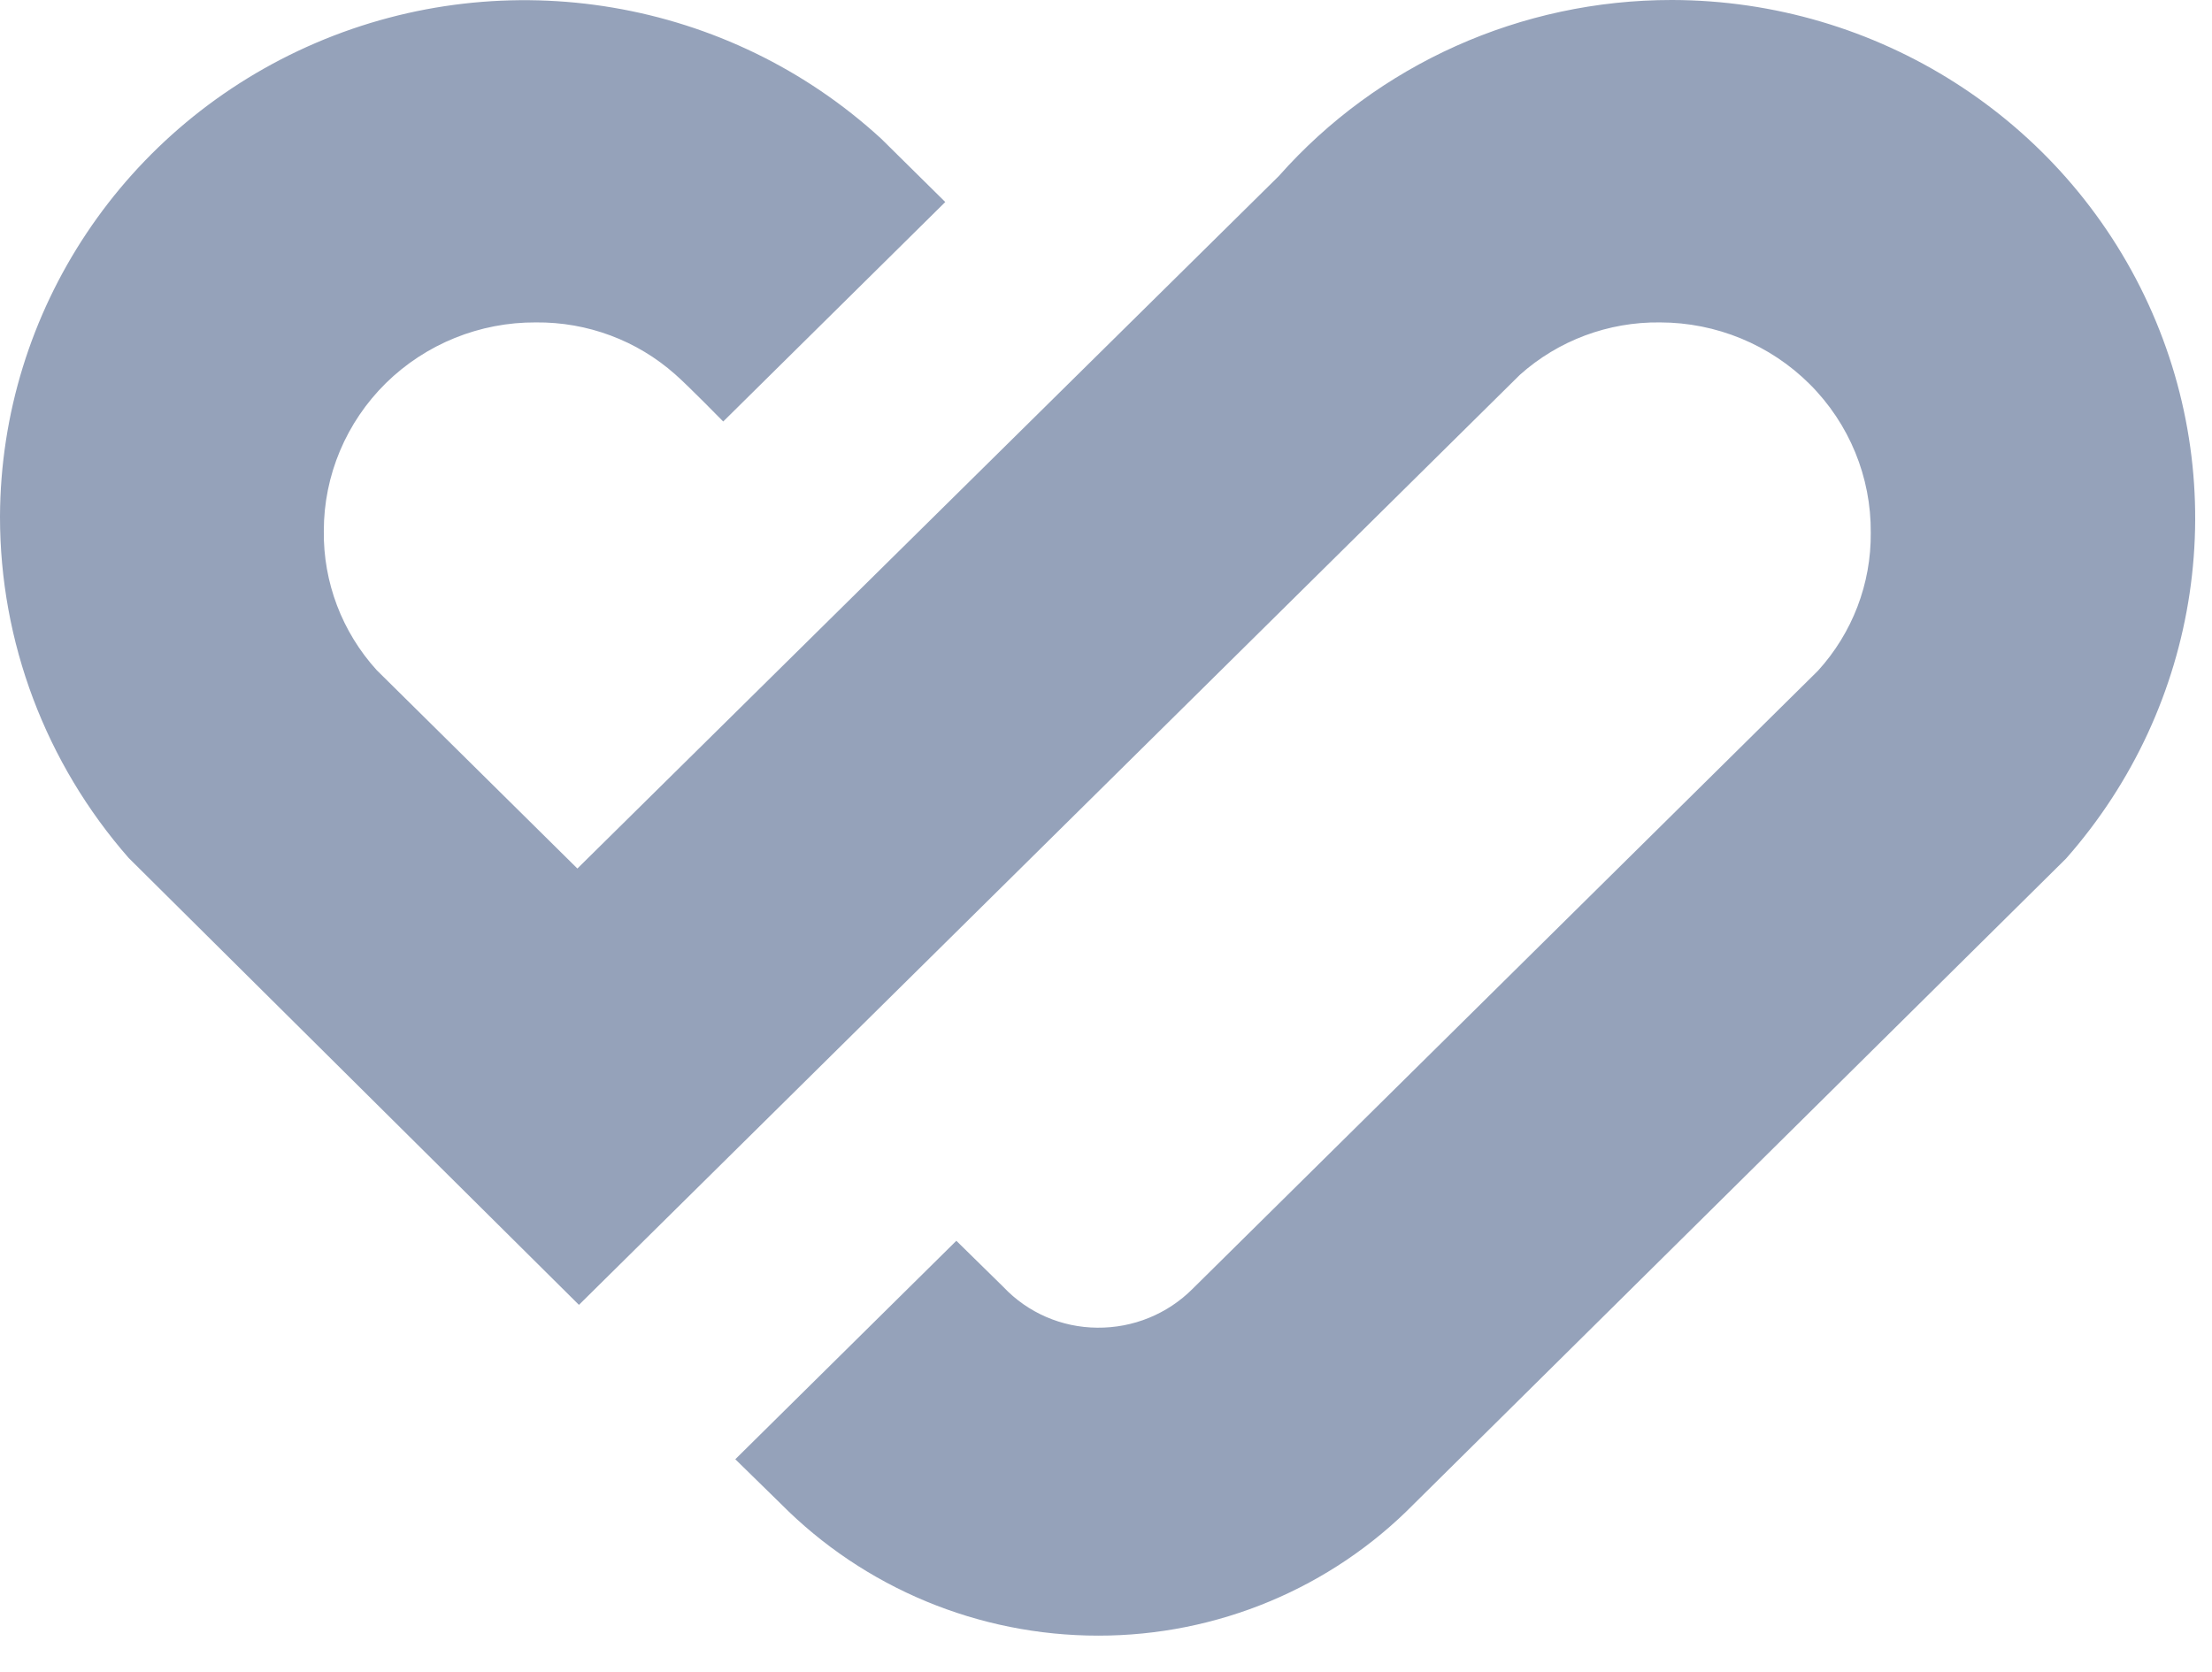<svg width="41" height="31" viewBox="0 0 41 31" fill="none" xmlns="http://www.w3.org/2000/svg">
<path d="M30.989 -4.00543e-05C34.795 0.006 38.247 2.209 39.82 5.636C41.393 9.062 40.797 13.08 38.295 15.916L26.209 27.879C24.673 29.442 22.561 30.324 20.356 30.322C18.139 30.322 16.017 29.439 14.468 27.873L13.629 27.052L17.726 23.002L18.598 23.858C19.049 24.336 19.678 24.609 20.338 24.613C21.002 24.62 21.64 24.36 22.106 23.892L33.697 12.434C34.335 11.732 34.684 10.82 34.675 9.876C34.684 8.846 34.277 7.854 33.544 7.122C32.81 6.39 31.811 5.978 30.769 5.977C29.811 5.965 28.883 6.312 28.172 6.948L10.731 24.19L2.385 15.905C0.845 14.147 -0.002 11.899 4.69677e-06 9.574C0.015 5.759 2.312 2.314 5.853 0.796C9.394 -0.721 13.507 -0.024 16.335 2.573L17.521 3.745L13.405 7.814C13.405 7.814 12.748 7.143 12.515 6.94C11.807 6.311 10.887 5.968 9.934 5.977C8.893 5.971 7.893 6.376 7.154 7.101C6.417 7.827 6.001 8.814 6.002 9.843C5.99 10.793 6.339 11.714 6.981 12.422L10.702 16.101L23.703 3.264C25.541 1.187 28.197 -0.002 30.989 -4.00543e-05Z" fill="#95A2BA"/>
</svg>
